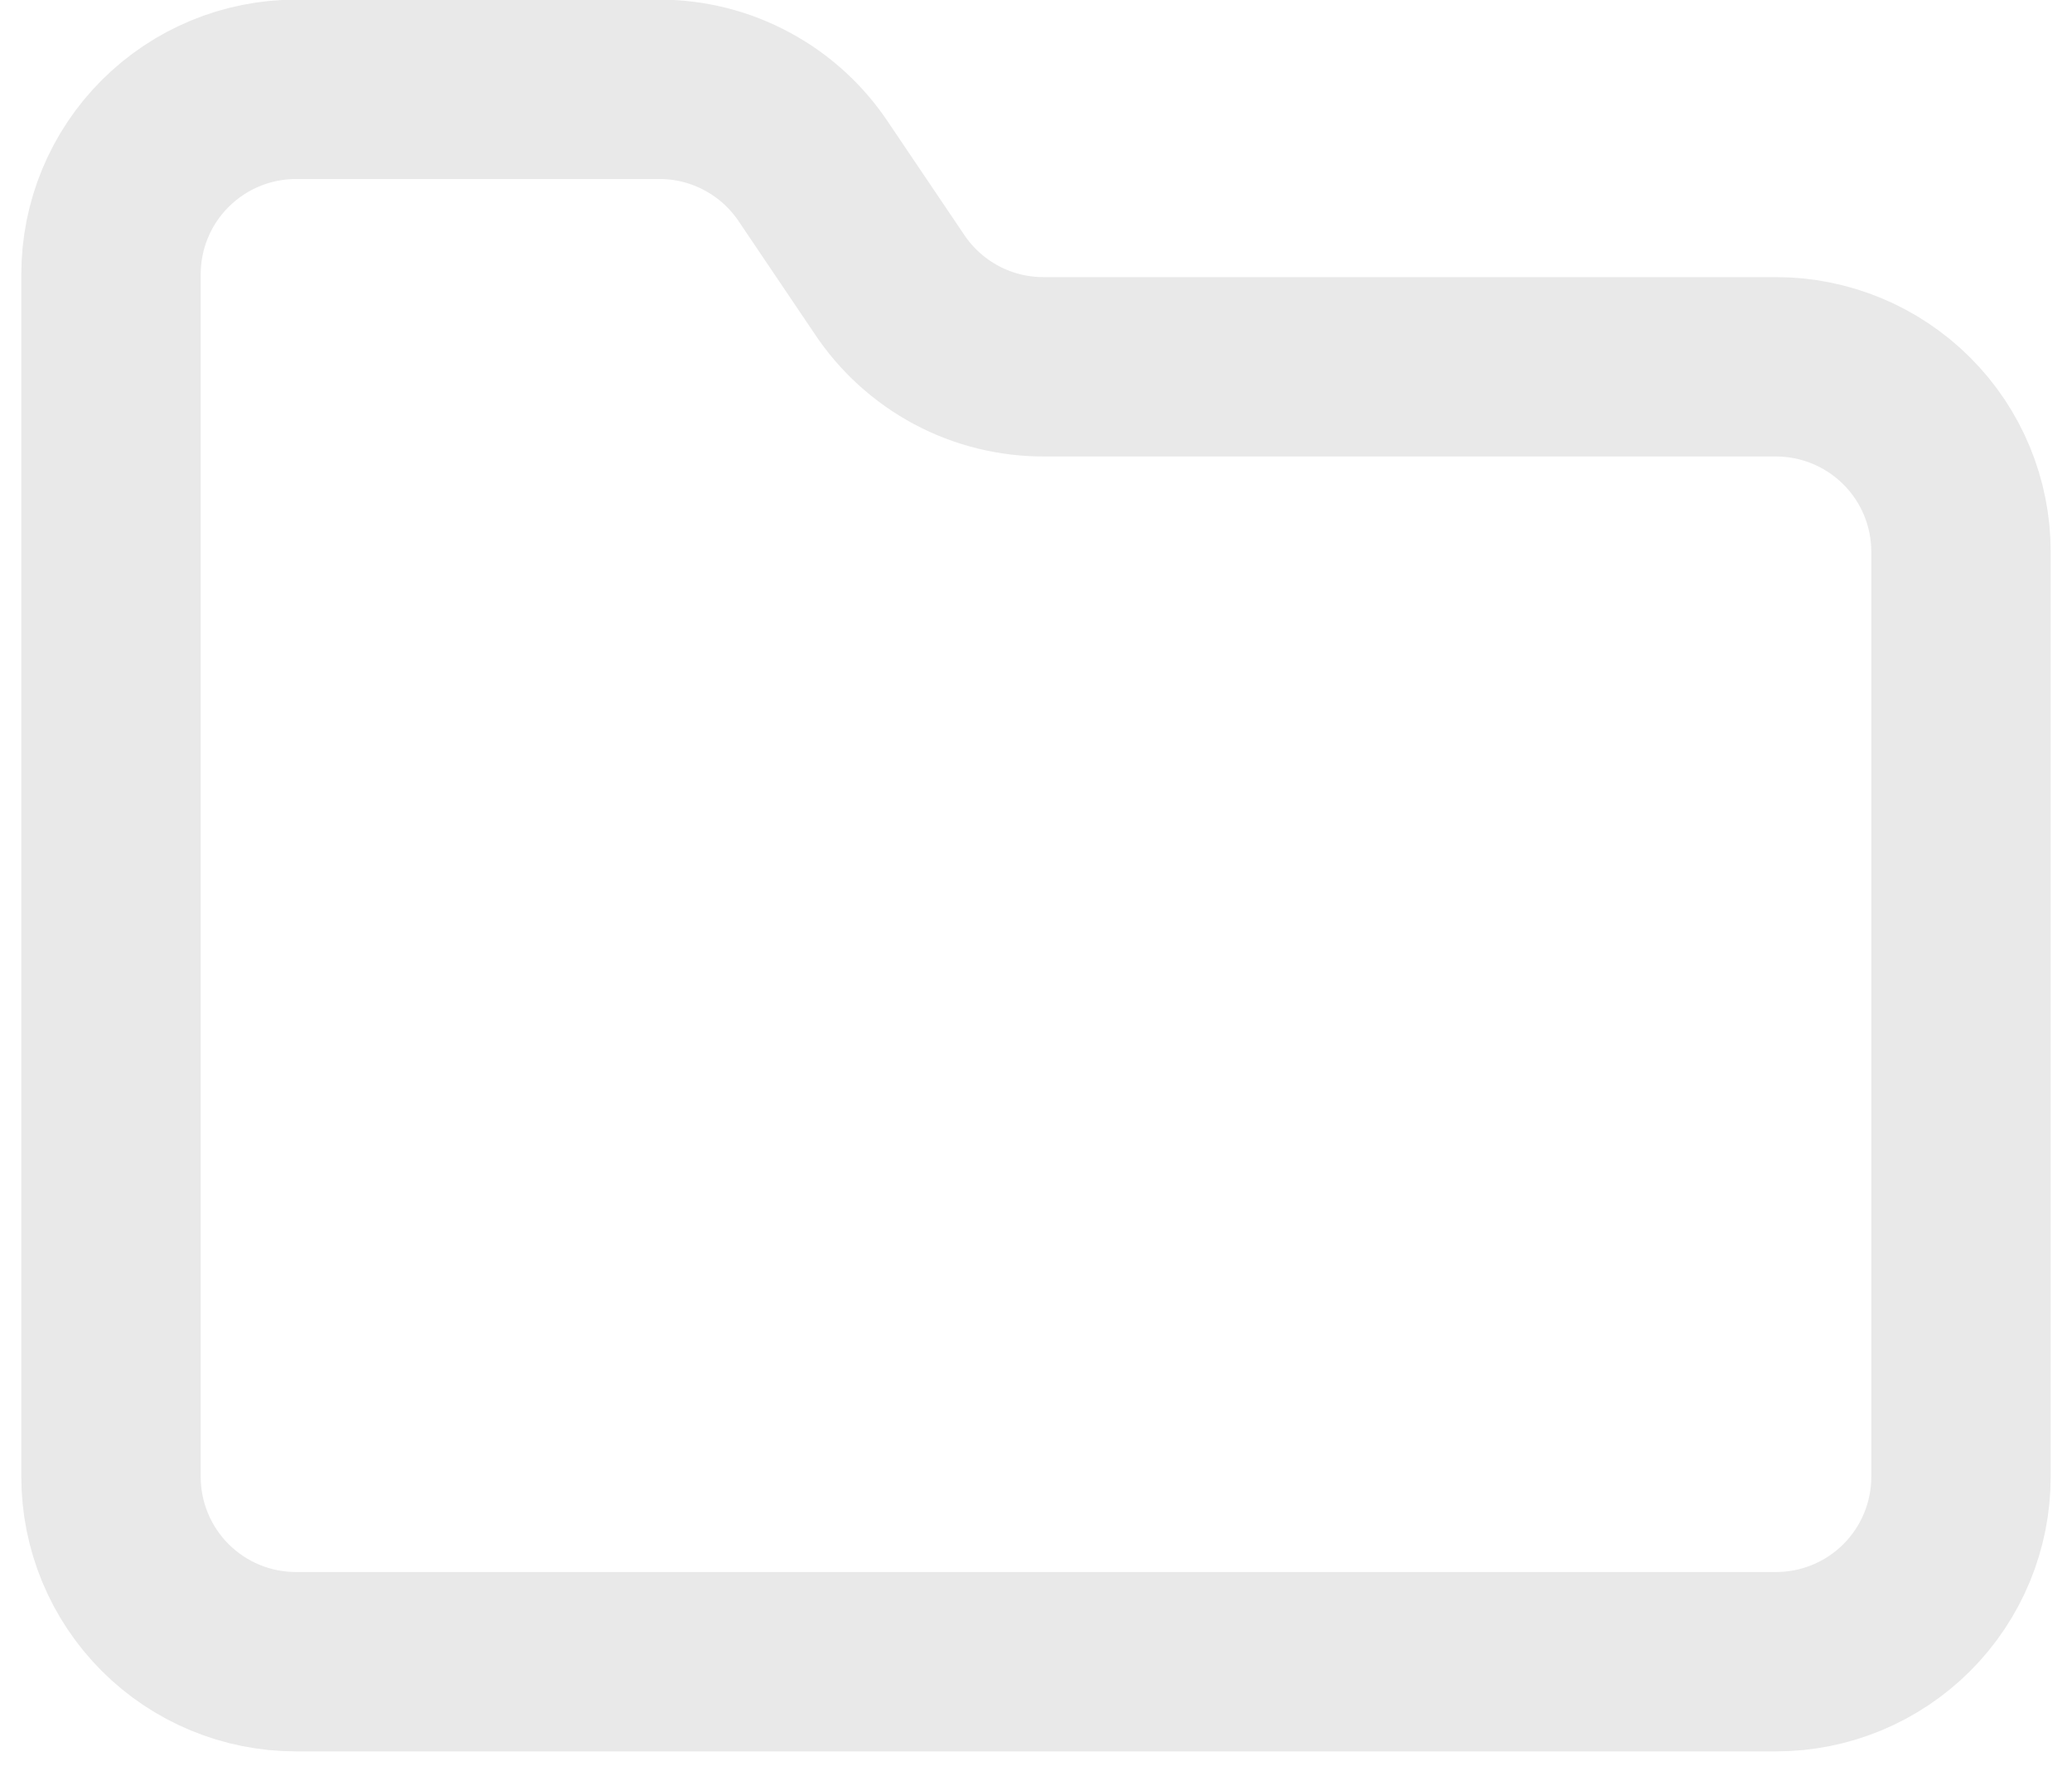 <svg width="28" height="24" viewBox="0 0 28 24" fill="none" xmlns="http://www.w3.org/2000/svg">
<path d="M24 22.457C24.663 22.457 25.299 22.194 25.768 21.725C26.237 21.256 26.5 20.62 26.5 19.957V7.457C26.5 6.794 26.237 6.158 25.768 5.69C25.299 5.221 24.663 4.957 24 4.957H14.125C13.707 4.961 13.294 4.861 12.925 4.664C12.556 4.467 12.242 4.181 12.012 3.832L11 2.332C10.772 1.987 10.463 1.703 10.098 1.507C9.734 1.31 9.326 1.207 8.912 1.207H4C3.337 1.207 2.701 1.471 2.232 1.94C1.763 2.408 1.5 3.044 1.5 3.707V19.957C1.5 20.62 1.763 21.256 2.232 21.725C2.701 22.194 3.337 22.457 4 22.457H24Z" stroke="#E9E9E9" stroke-width="2.424" stroke-linecap="round" stroke-linejoin="round"/>
</svg>
